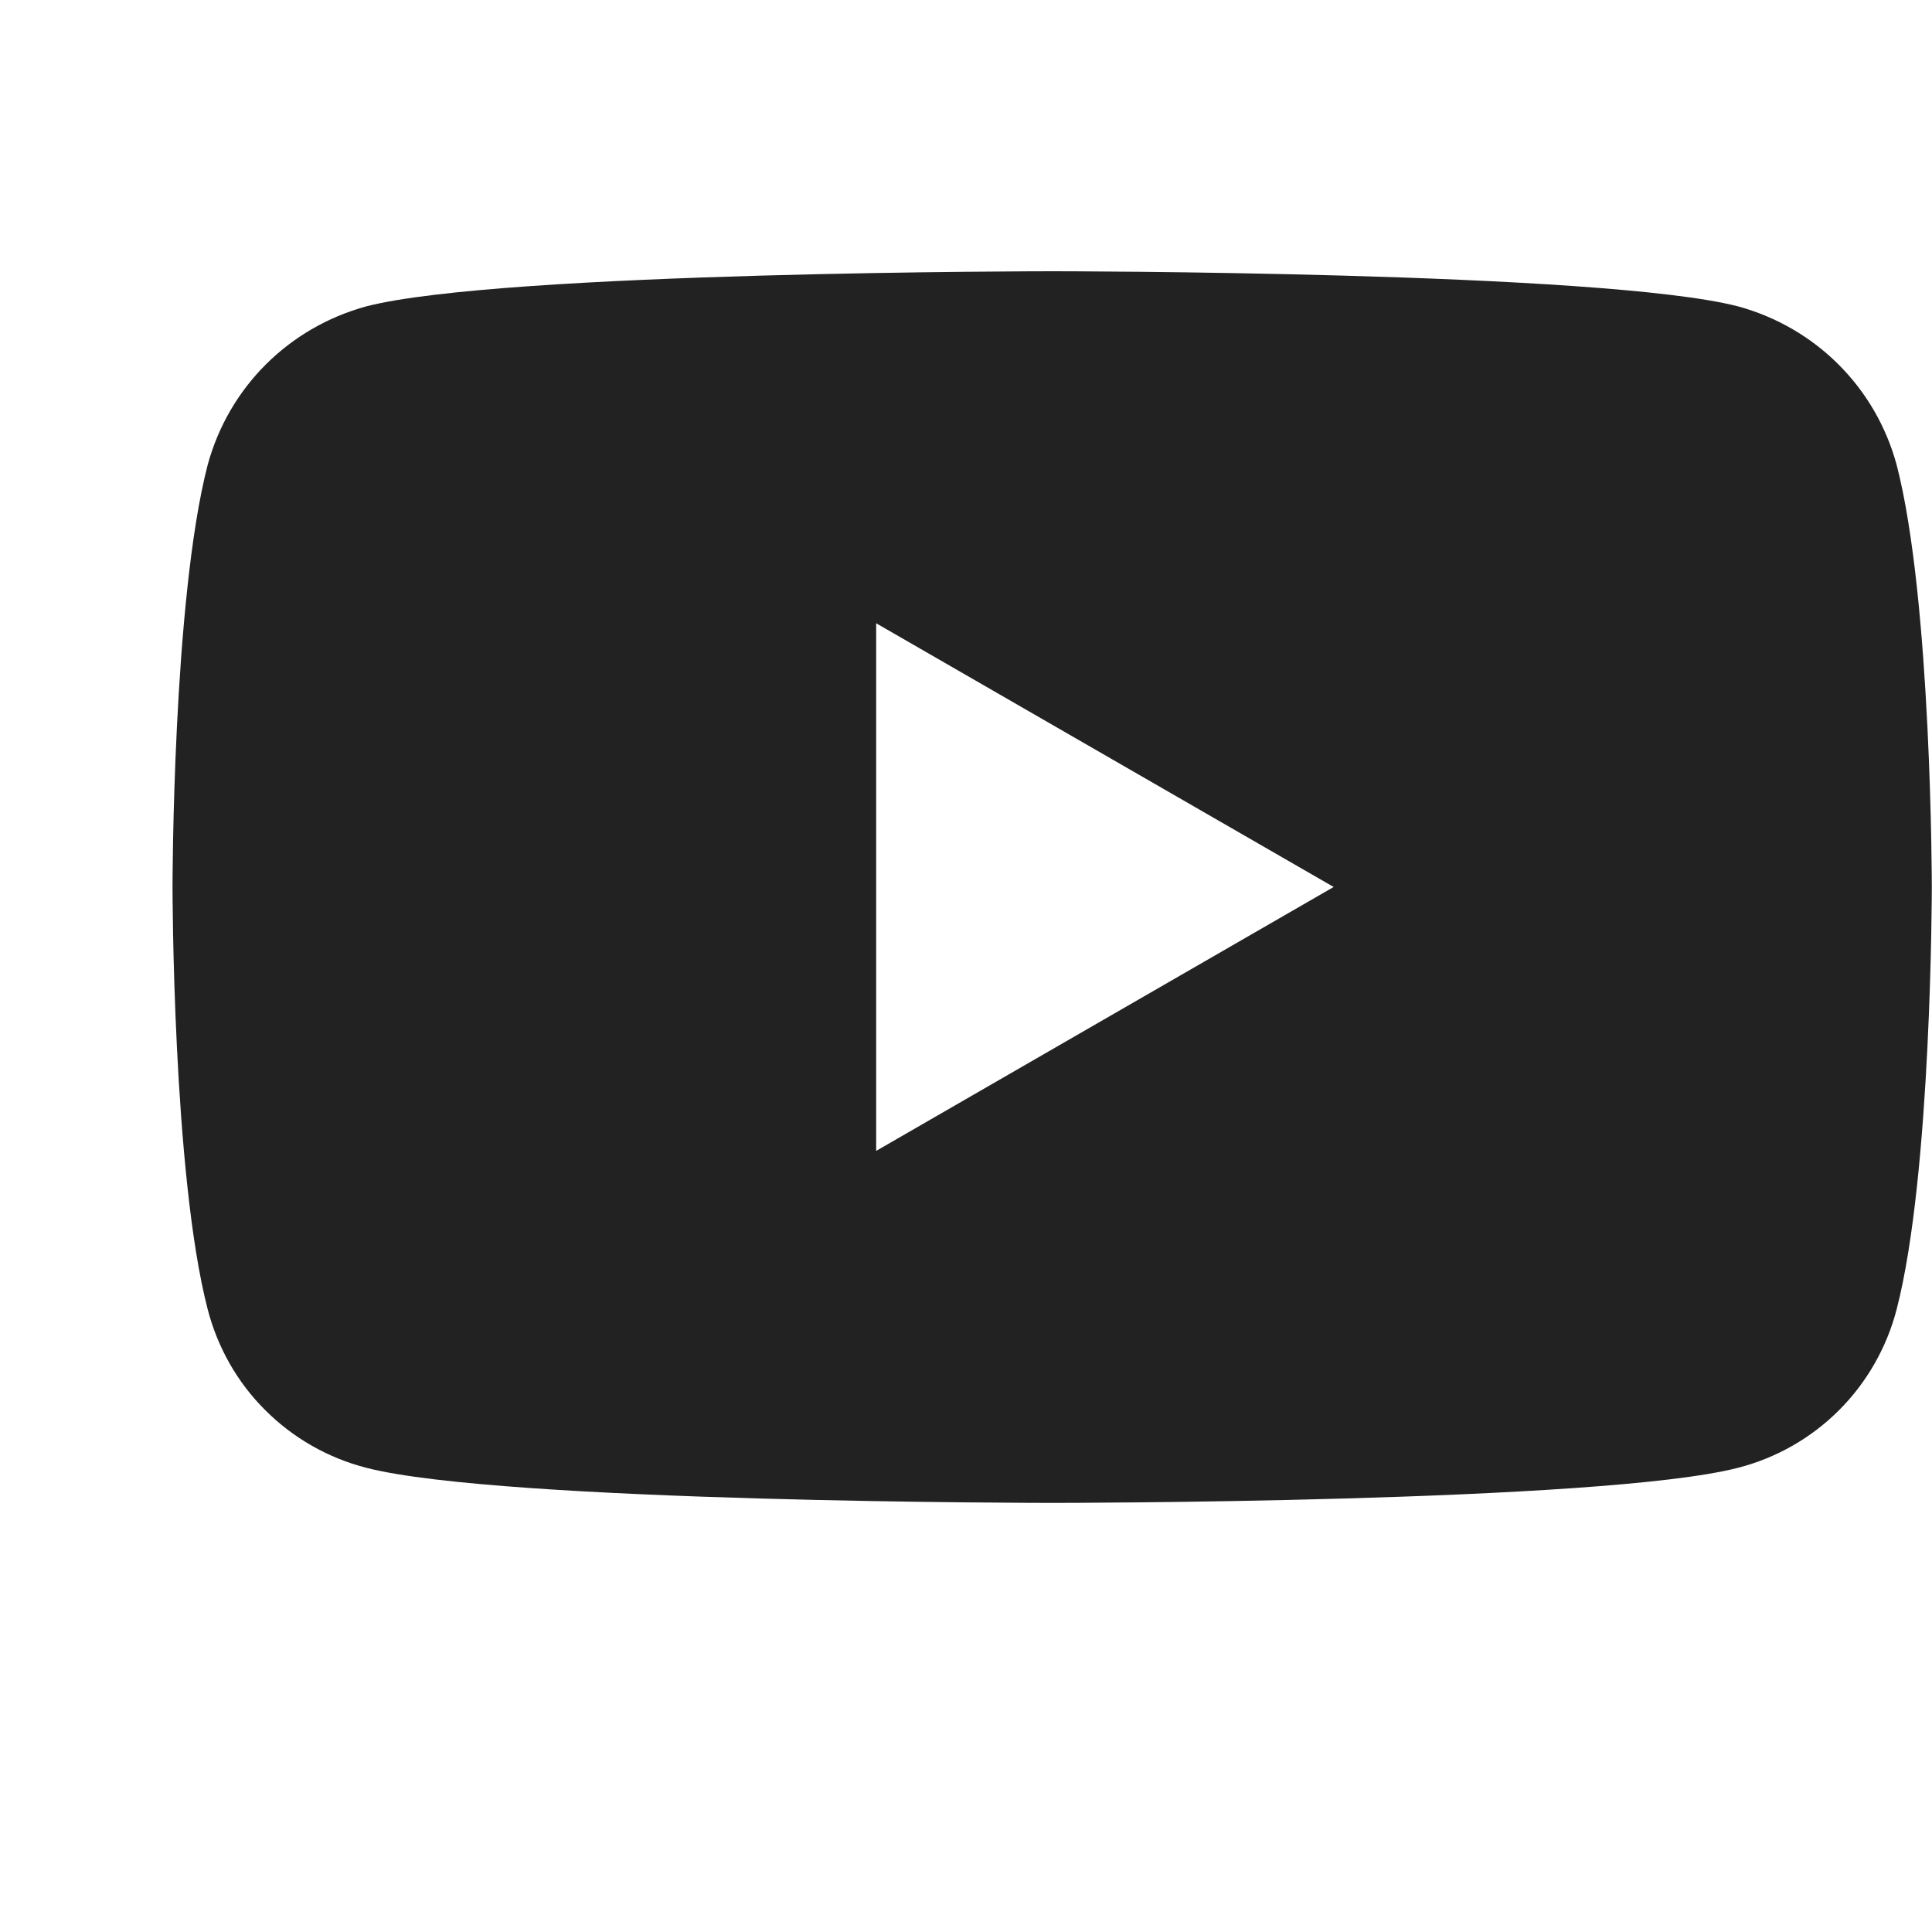 <svg fill="none" height="13" viewBox="0 0 10 10" width="13" xmlns="http://www.w3.org/2000/svg"><g clip-path="url(#clip0_434_9754)"><path d="M9.817 2.406C9.999 3.107 9.999 4.591 9.999 4.591C9.999 4.591 9.999 6.076 9.817 6.777C9.766 6.974 9.663 7.155 9.519 7.299C9.375 7.443 9.195 7.546 8.997 7.597C8.296 7.779 5.446 7.779 5.446 7.779C5.446 7.779 2.596 7.779 1.895 7.597C1.697 7.546 1.517 7.443 1.373 7.299C1.228 7.155 1.126 6.974 1.075 6.777C0.893 6.076 0.893 4.591 0.893 4.591C0.893 4.591 0.893 3.107 1.075 2.406C1.184 2.005 1.494 1.696 1.895 1.586C2.596 1.404 5.446 1.404 5.446 1.404C5.446 1.404 8.296 1.404 8.997 1.586C9.398 1.696 9.708 2.005 9.817 2.406ZM4.535 5.957L6.903 4.591L4.535 3.226V5.957Z" fill="#222"></path></g><defs><clipPath id="clip0_434_9754"><rect fill="white" height="9.106" transform="translate(0.893 0.038)" width="9.106"></rect></clipPath></defs></svg>